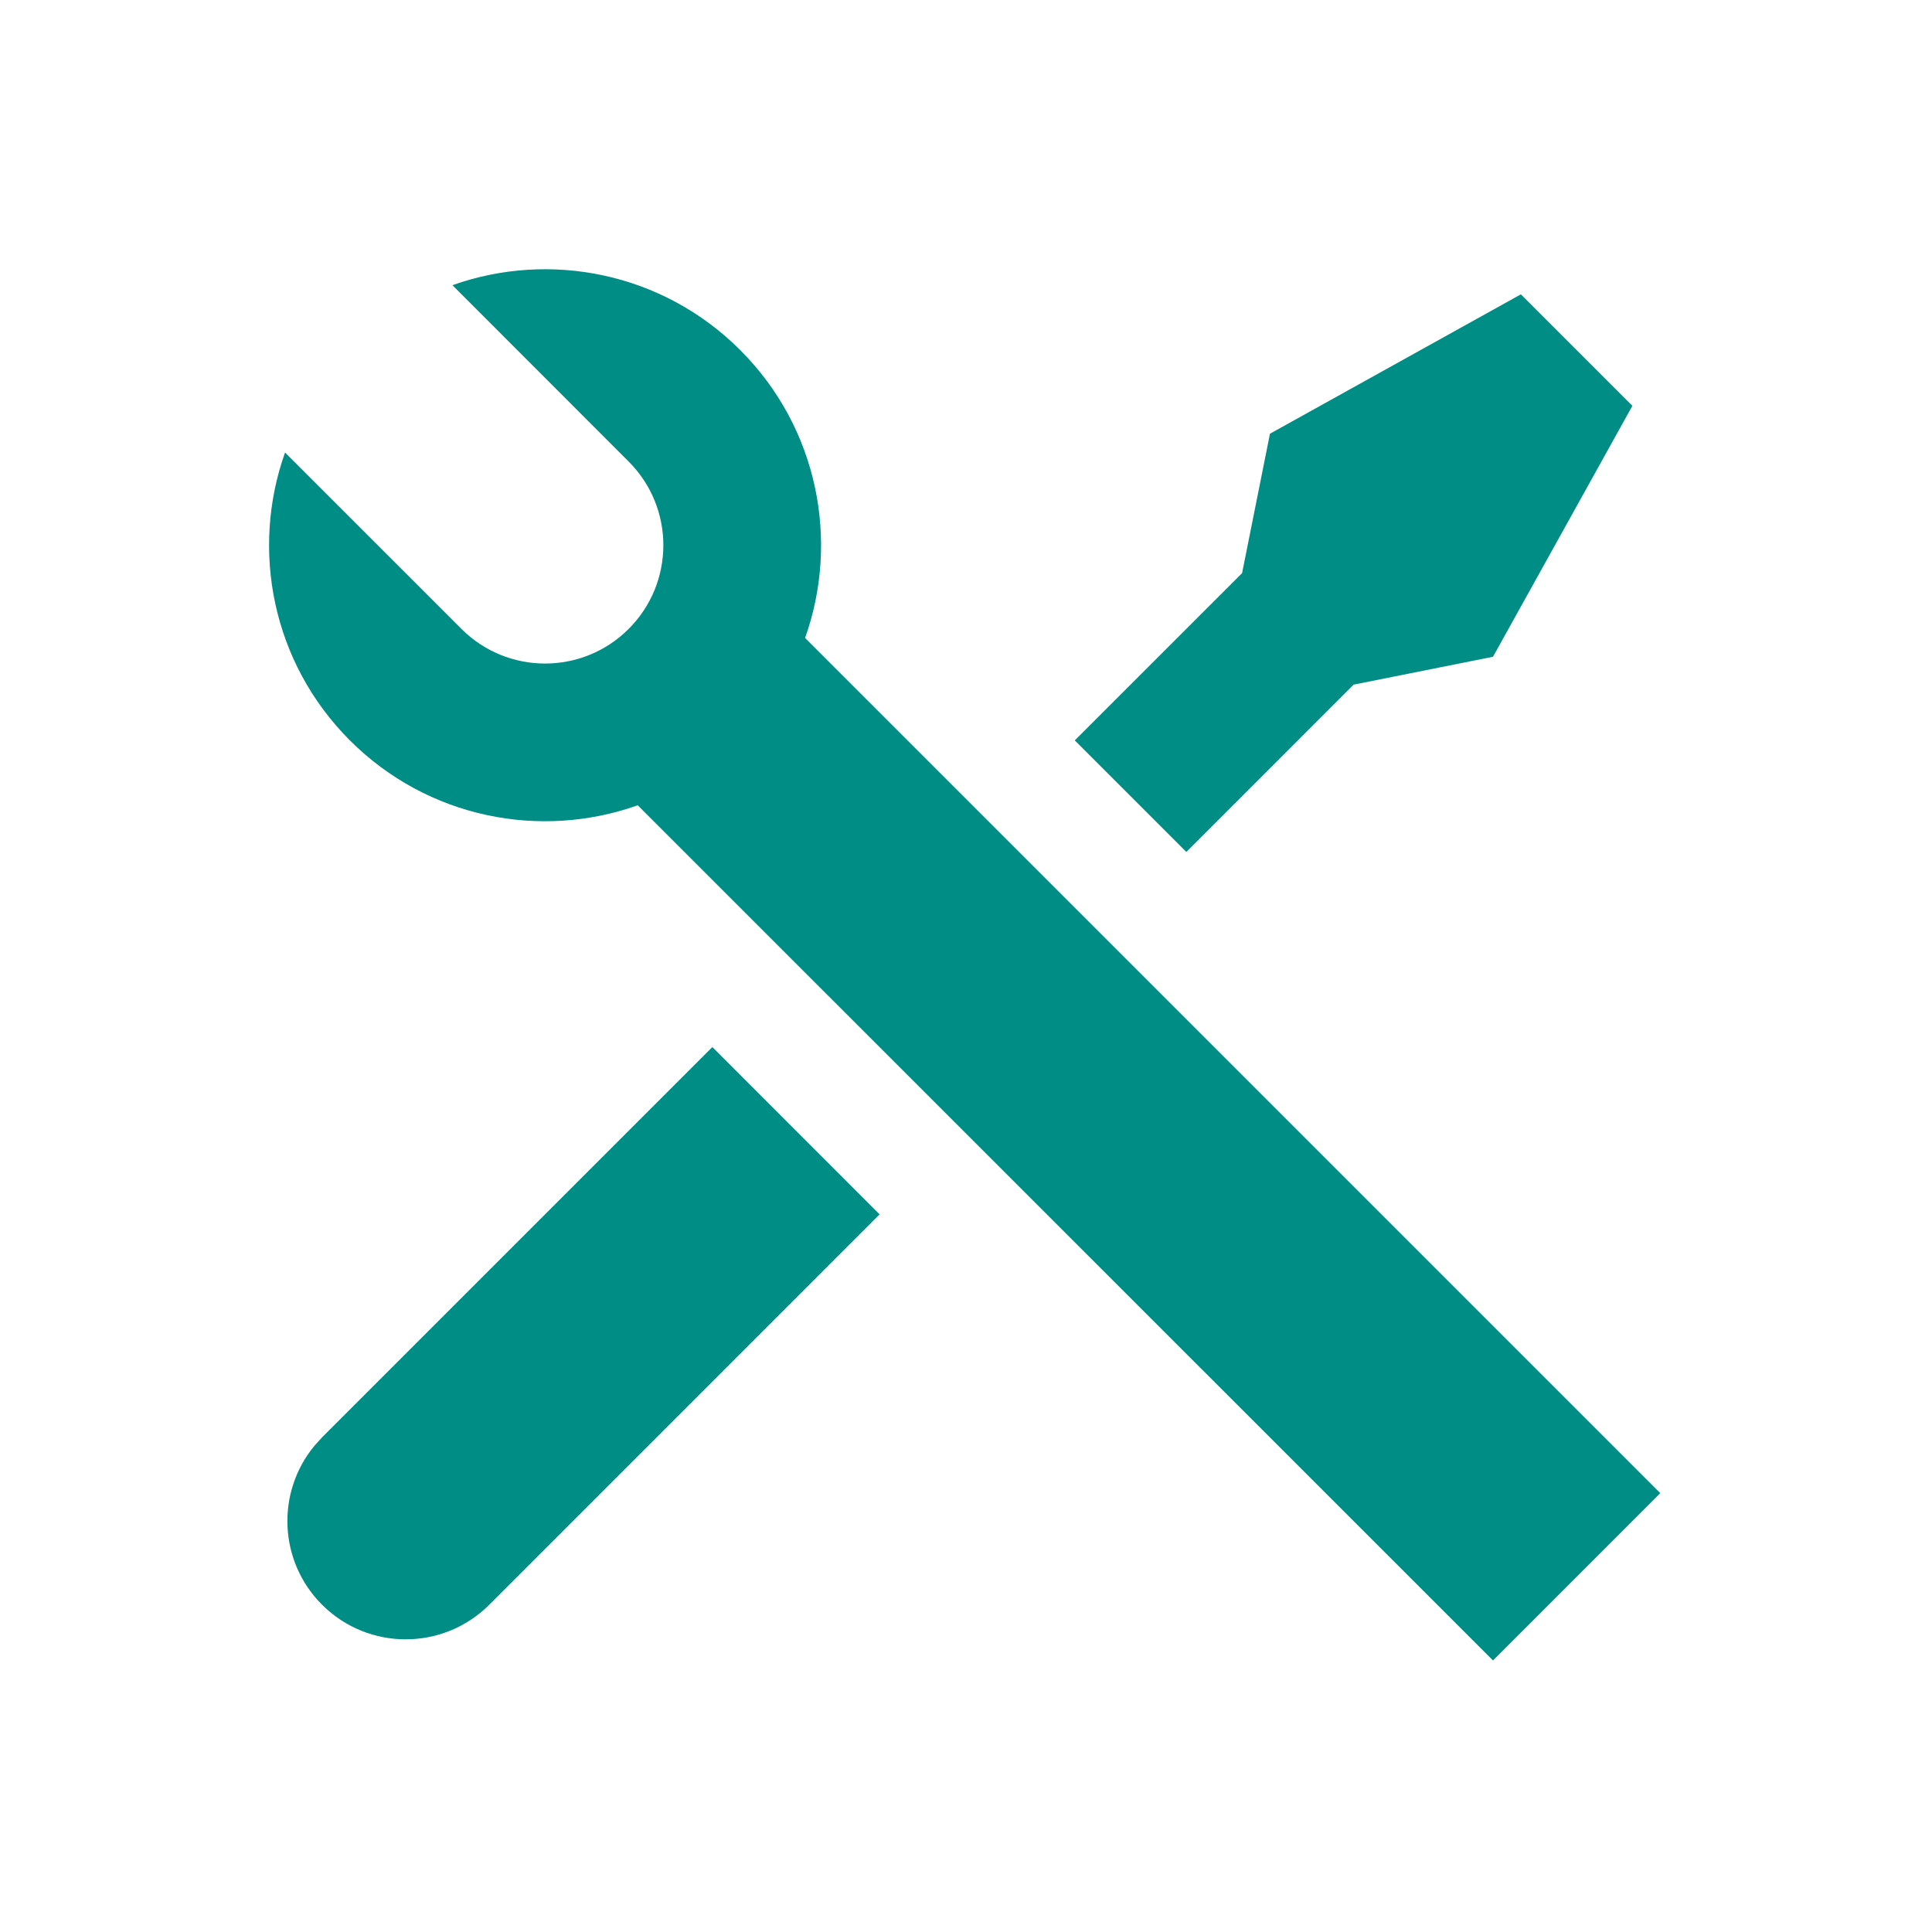 <svg xmlns="http://www.w3.org/2000/svg" width="49" height="49" viewBox="0 0 49 49" fill="none"><path d="M11.474 7.233C13.941 6.356 16.8 6.905 18.774 8.879C20.748 10.853 21.297 13.714 20.419 16.181L42.108 37.87L37.866 42.113L16.174 20.424C13.708 21.301 10.848 20.752 8.874 18.778C6.9 16.804 6.352 13.943 7.229 11.477L11.703 15.95C12.874 17.122 14.774 17.122 15.945 15.95C17.117 14.778 17.117 12.879 15.945 11.707L11.474 7.233ZM32.209 11L38.573 7.465L41.401 10.293L37.866 16.657L34.33 17.364L30.088 21.607L27.259 18.778L31.502 14.536L32.209 11ZM18.067 26.556L22.309 30.799L12.41 40.699C11.238 41.87 9.339 41.87 8.167 40.699C7.065 39.596 7 37.849 7.973 36.67L8.167 36.456L18.067 26.556Z" fill="#008D85"></path></svg>